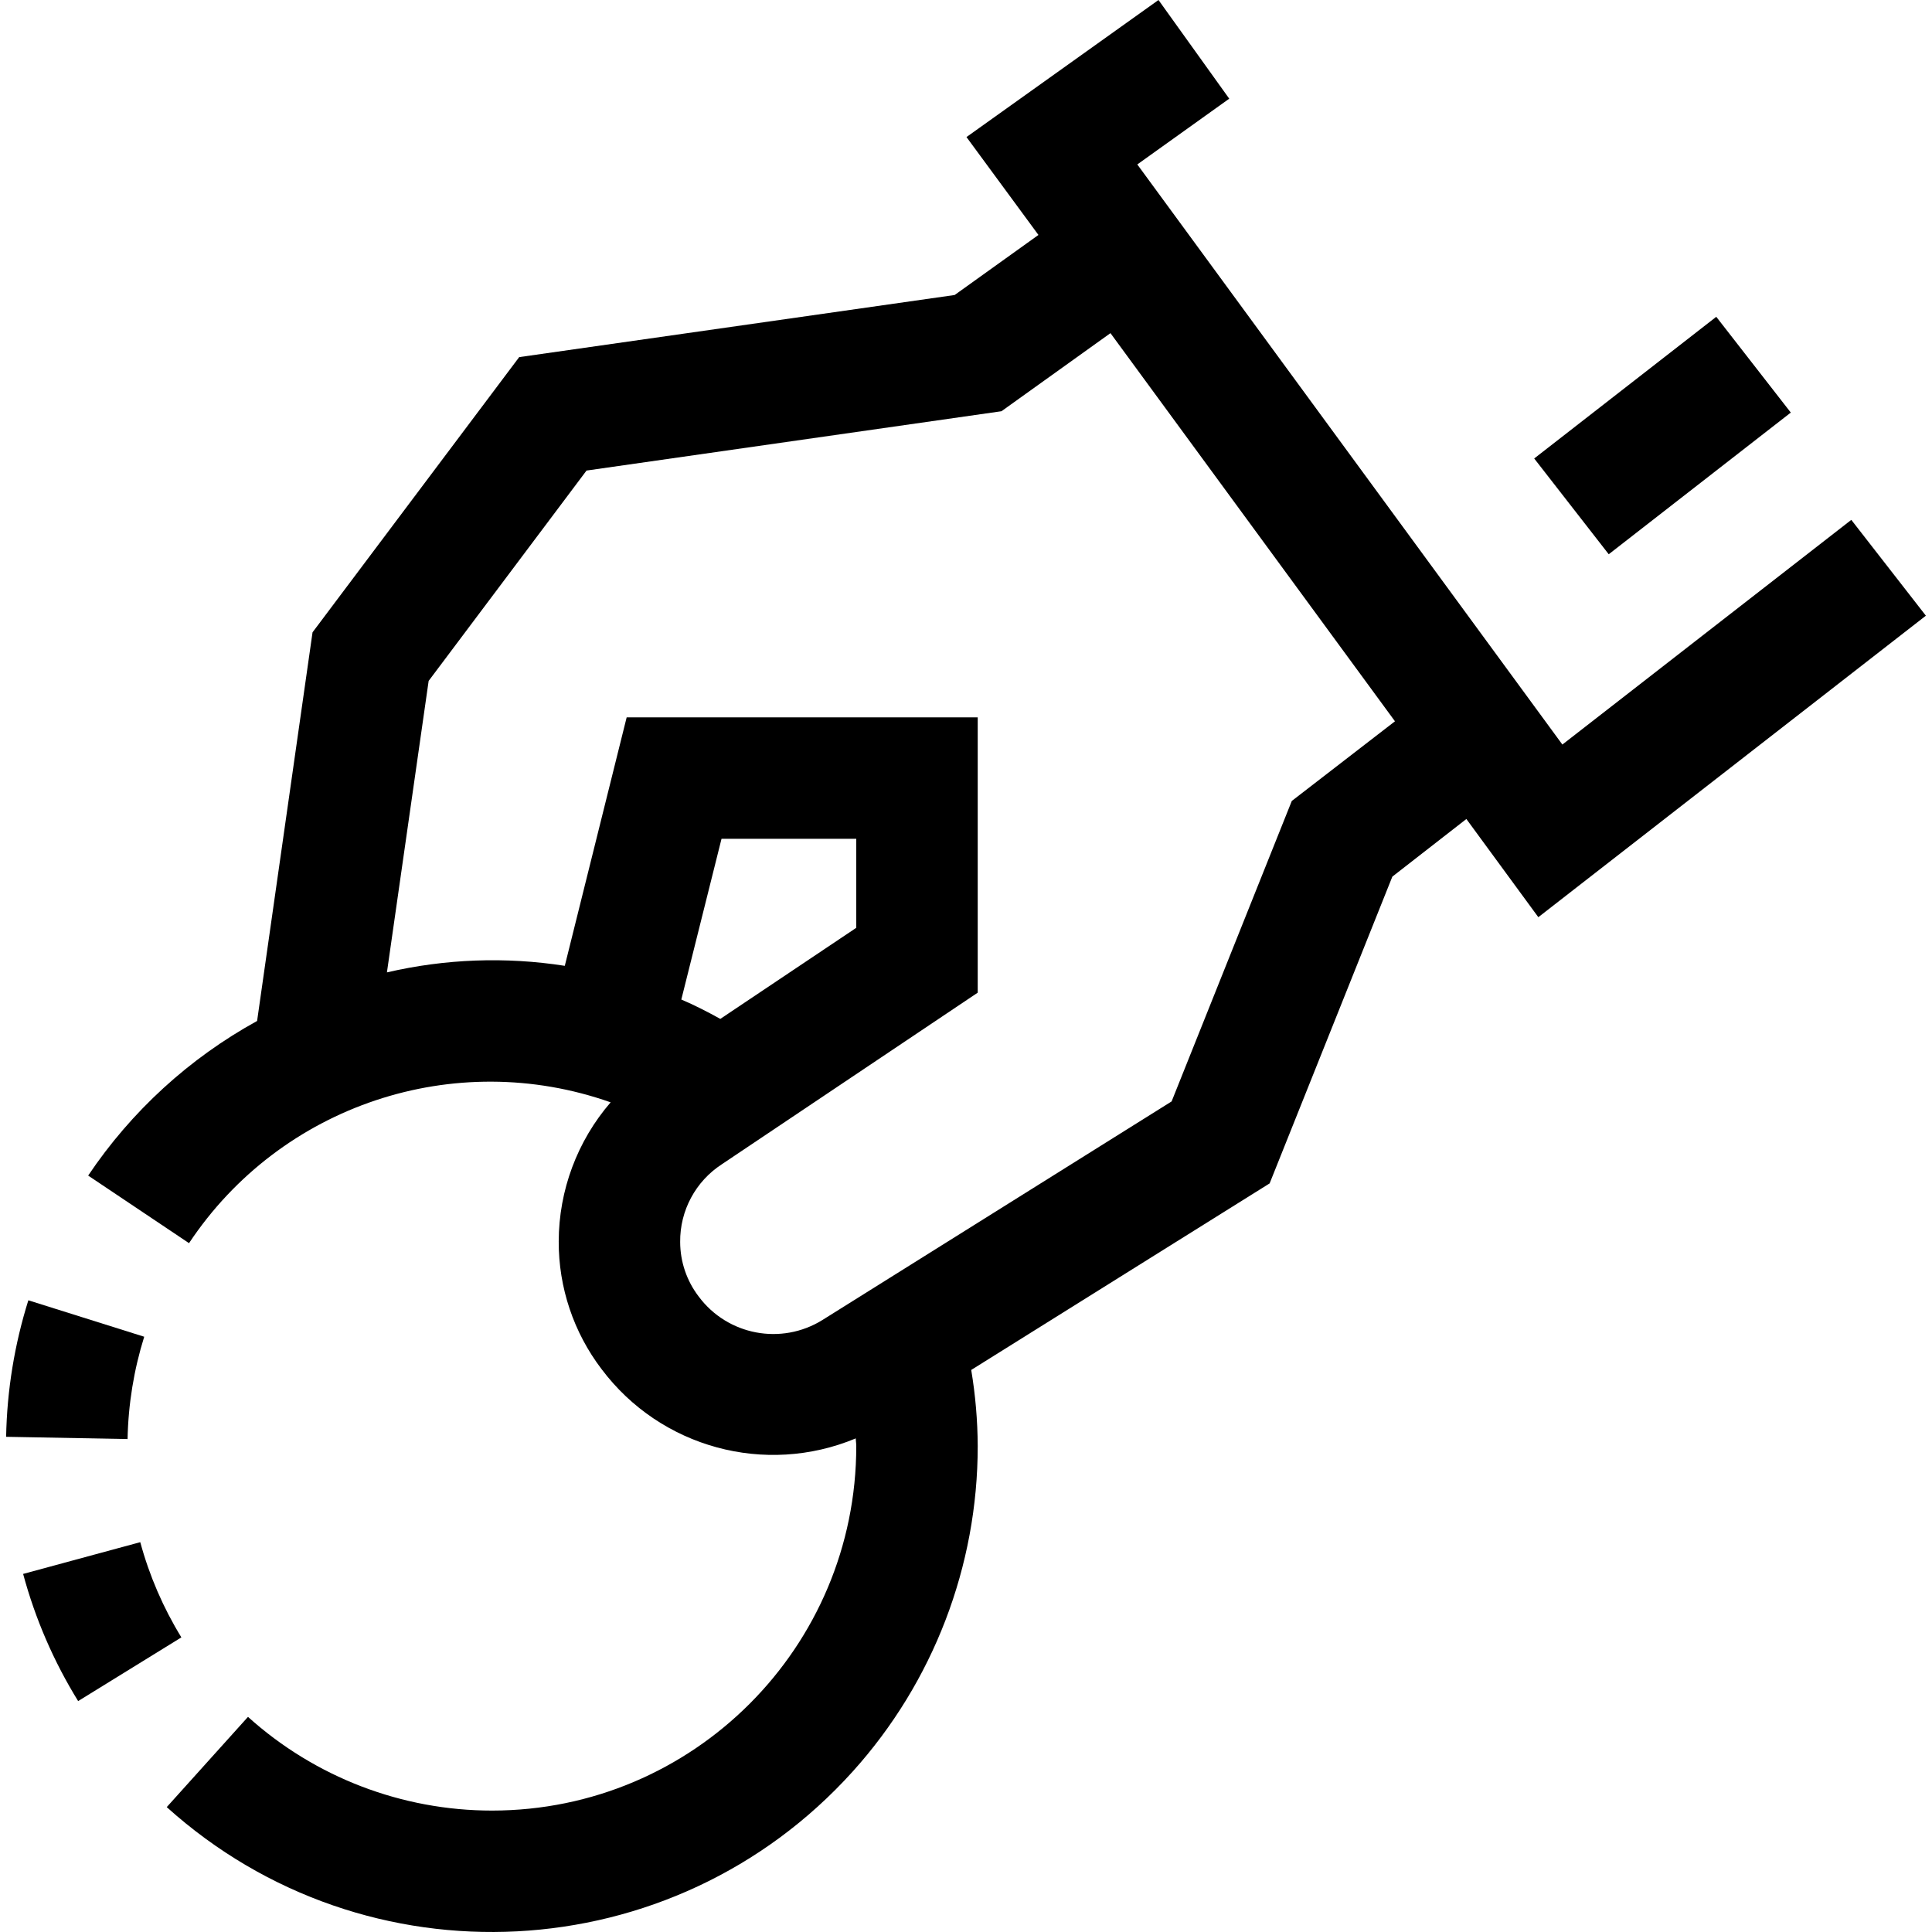 <!-- icon666.com - MILLIONS vector ICONS FREE --><svg version="1.1" id="Capa_1" xmlns="http://www.w3.org/2000/svg" xmlns:xlink="http://www.w3.org/1999/xlink" x="0px" y="0px" viewBox="0 0 509.051 509.051" style="enable-background:new 0 0 509.051 509.051;" xml:space="preserve"><g><g><g><path d="M36.957,406.336l-30.864,8.368c3.185,11.811,8.068,23.096,14.496,33.504l27.2-16.784 C43,423.621,39.352,415.173,36.957,406.336z"/><path d="M37.997,352.208l-30.528-9.6c-3.656,11.649-5.628,23.761-5.856,35.968l32,0.592 C33.792,370.019,35.268,360.942,37.997,352.208z"/><rect x="421.999" y="84.496" transform="matrix(0.614 0.789 -0.789 0.614 259.768 -301.366)" width="31.984" height="60.8"/><path d="M487.789,136.976l-76.128,59.2l-112-152.848L323.885,26l-18.64-26l-50.592,36.112l18.96,25.792l-22.08,15.824 L136.797,94.096l-54.448,72.512l-14.608,102.4c-17.876,9.831-33.138,23.799-44.512,40.736l26.576,17.808 c24.159-36.353,69.931-51.641,111.088-37.104c-8.795,10.184-13.649,23.184-13.68,36.64c-0.043,12.166,3.934,24.006,11.312,33.68 c15.53,20.667,43.098,28.171,66.96,18.224c0,0.688,0.128,1.312,0.128,2.016c0.028,53.019-42.931,96.022-95.95,96.05 c-23.757,0.012-46.675-8.785-64.322-24.69l-21.408,23.776c52.519,47.32,133.455,43.105,180.774-9.414 c21.192-23.521,32.916-54.062,32.906-85.722c-0.032-6.718-0.605-13.422-1.712-20.048l78.624-49.152l32.336-80.832l19.504-15.184 l18.96,25.872l102.112-79.44L487.789,136.976z M340.365,211.04l-31.664,79.168l-92.016,57.6 c-10.815,6.712-24.968,4.028-32.576-6.176c-3.17-4.132-4.891-9.192-4.896-14.4c-0.08-8.249,4.06-15.968,10.976-20.464 l67.424-45.216v-72.544h-92.496l-16.304,65.472c-15.588-2.433-31.498-1.846-46.864,1.728l10.992-76.8l41.6-55.424l109.328-15.632 l28.72-20.576l74.96,102.272L340.365,211.04z M179.517,263.36l10.592-42.352h35.504v23.456l-35.824,24 C186.413,266.592,183.021,264.848,179.517,263.36z"/></g></g></g></svg>